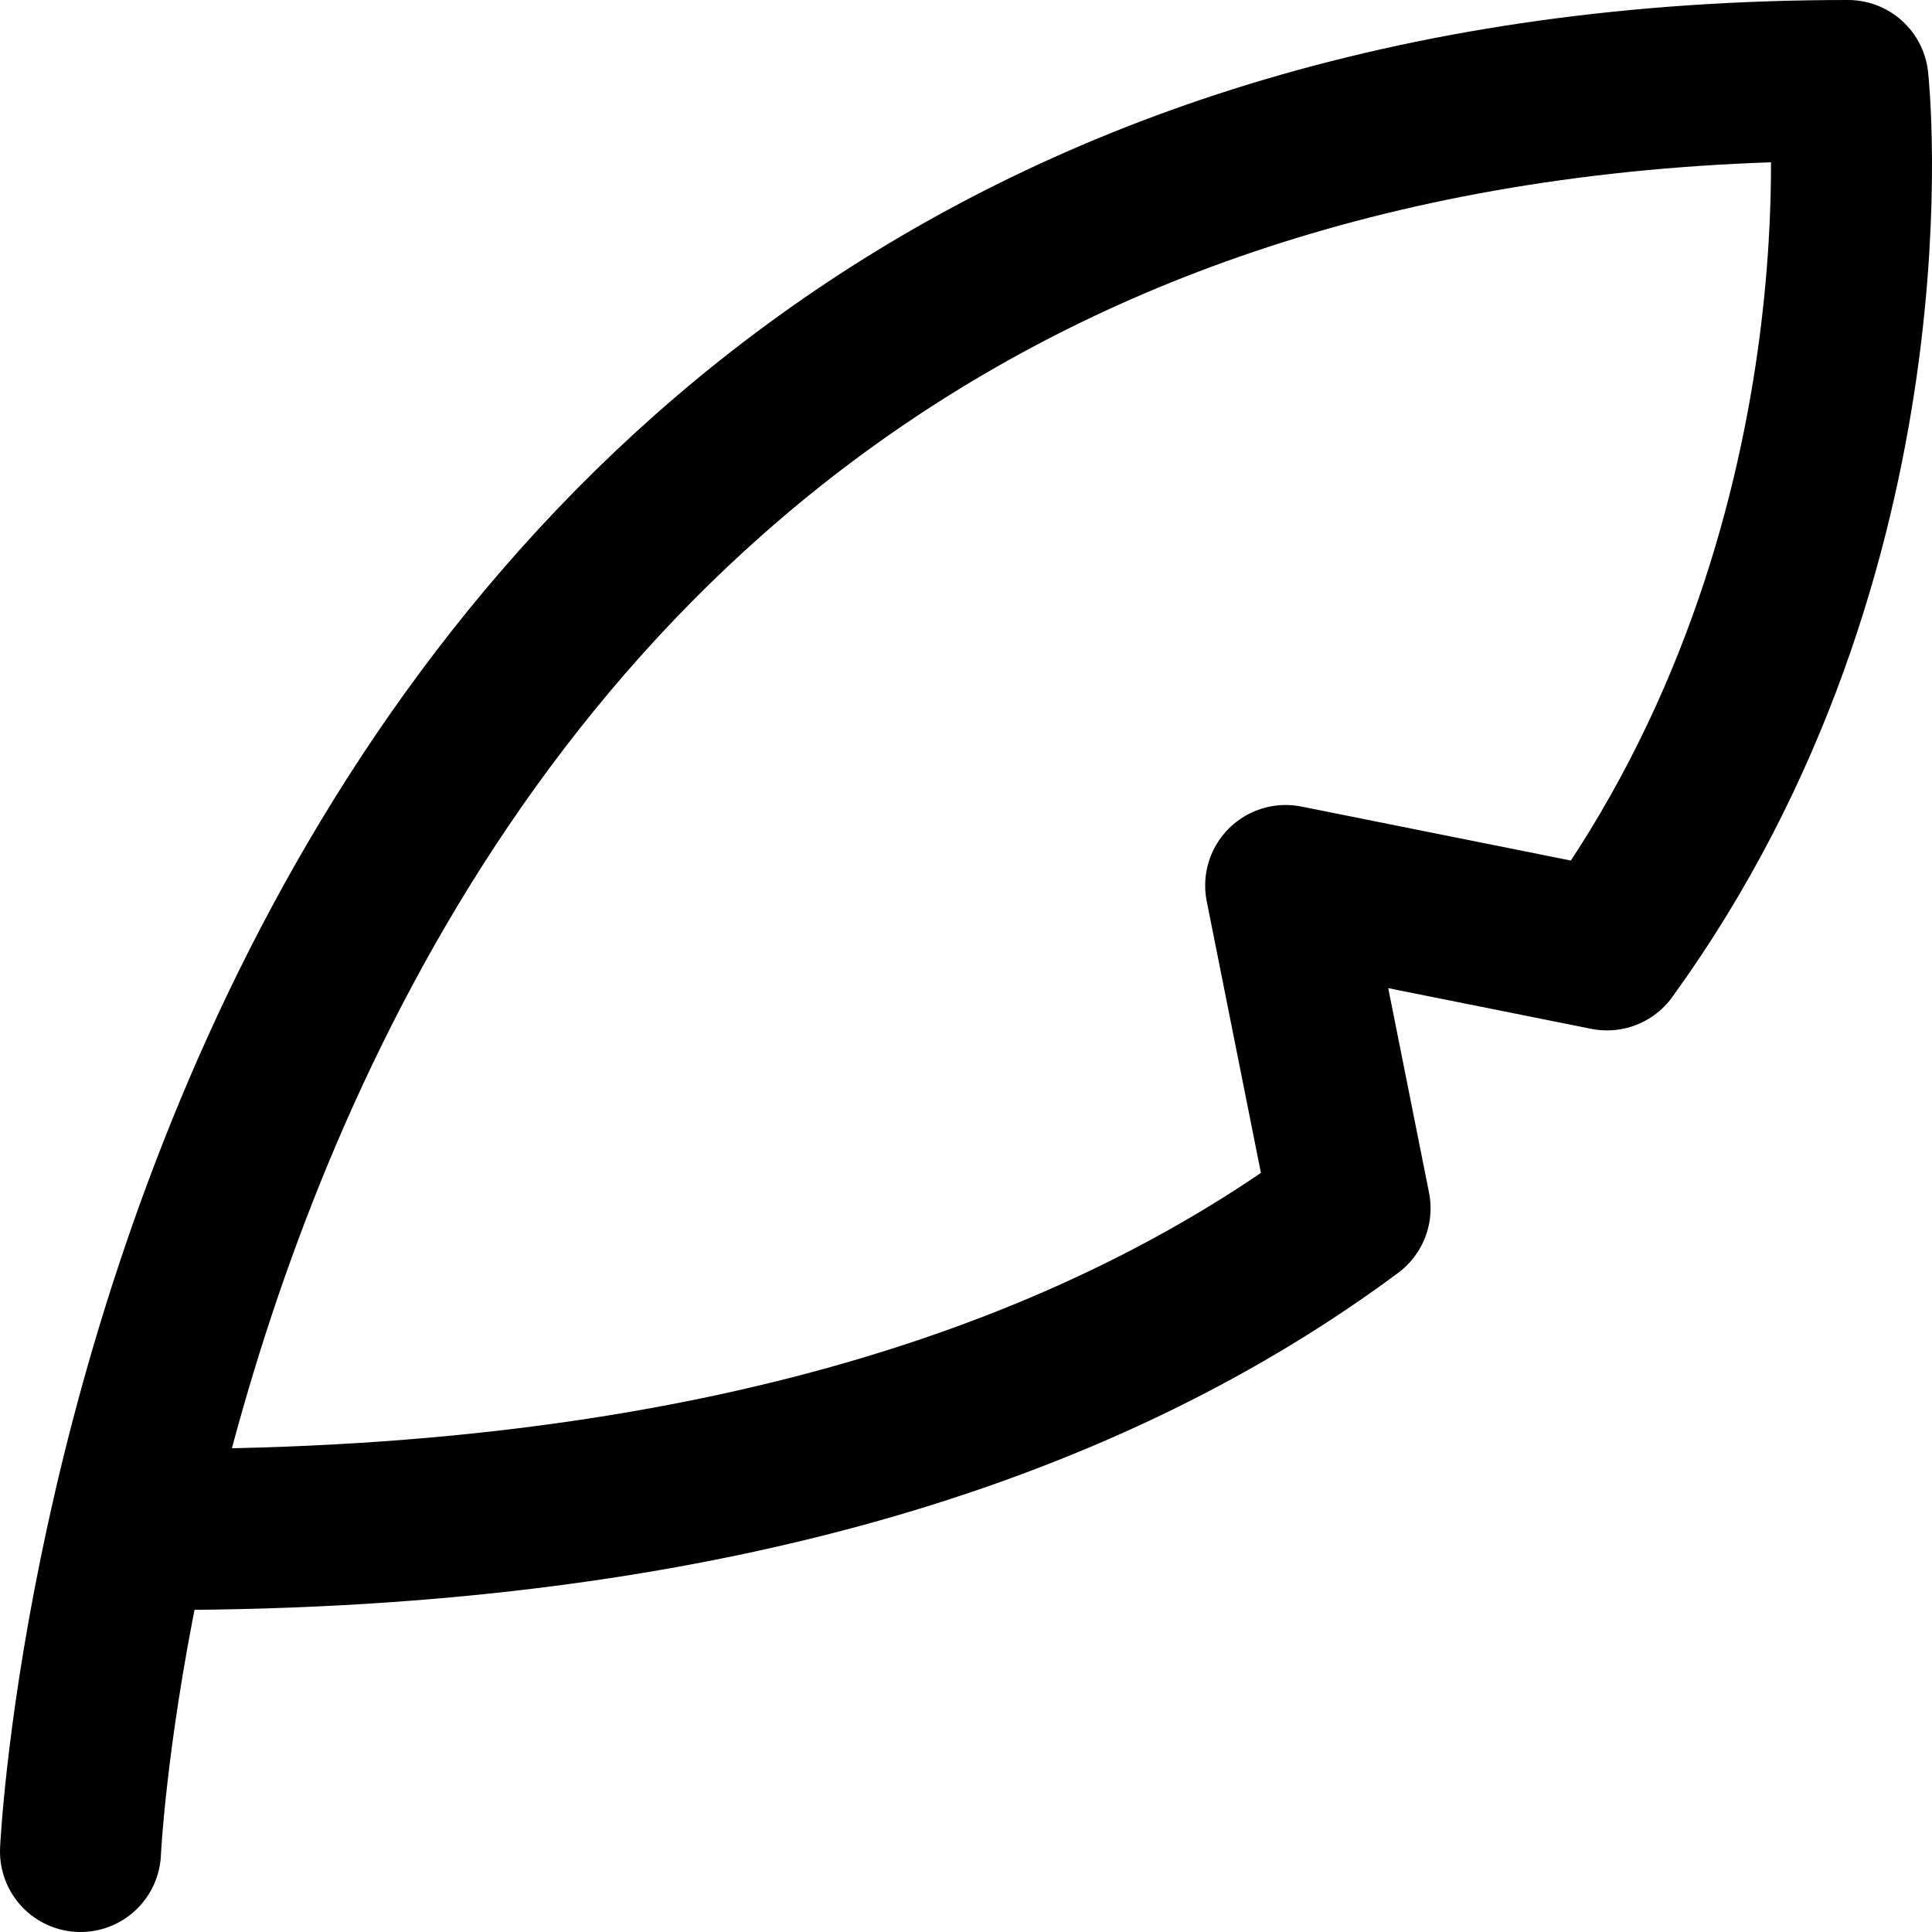 <svg enable-background="new 0 0 24 24" viewBox="0 0 24 24" xmlns="http://www.w3.org/2000/svg"><path d="m1.998 19c6.985 0 11.65-1.671 14.773-3.99l-.8-4.01 3.992.8c3.631-5.012 2.994-10.8 2.994-10.8-20.959 0-21.957 22-21.957 22" style="fill:none;stroke:#000;stroke-width:2;stroke-linecap:round;stroke-linejoin:round;stroke-miterlimit:10"/></svg>